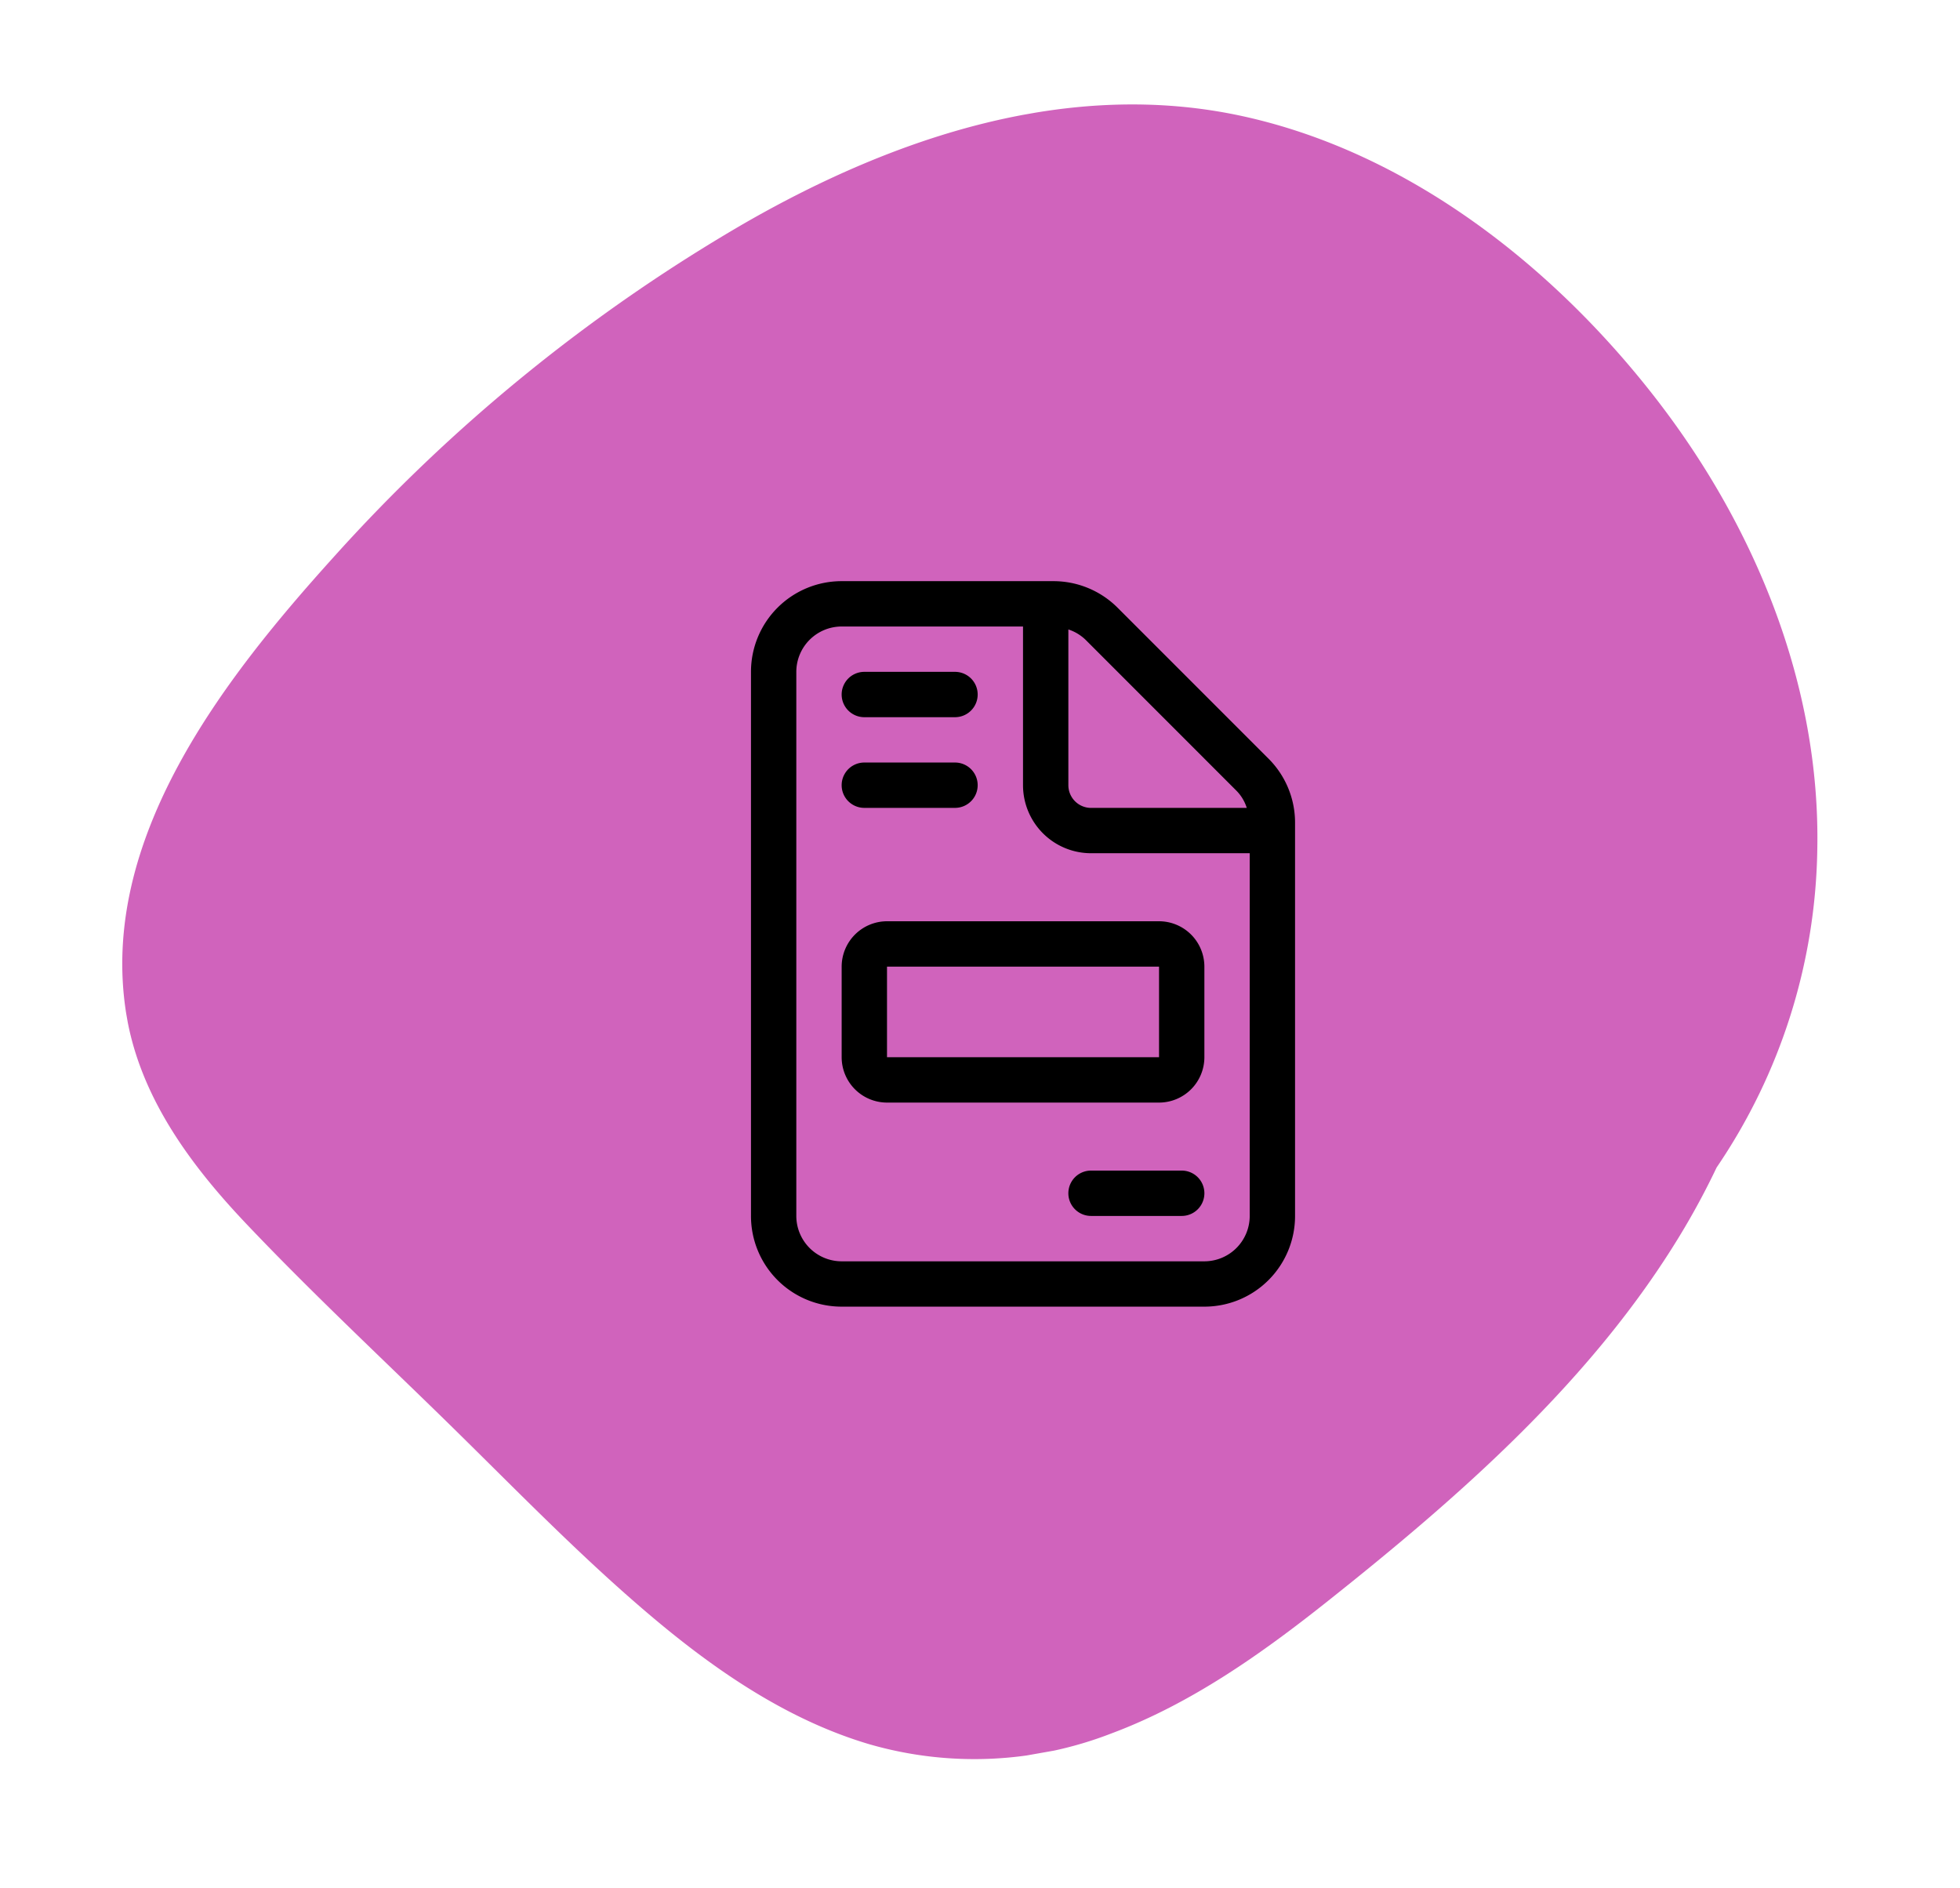<svg xmlns="http://www.w3.org/2000/svg" width="170.866" height="164.56" viewBox="0 0 170.866 164.56"><defs><clipPath id="a"><path data-name="Rectangle 22" fill="#d063bc" d="M0 0h140.886v148.66H0z"/></clipPath></defs><g data-name="Group 35" transform="rotate(-100.02 81.228 72)" clip-path="url(#a)"><path data-name="Path 679" d="M57.485 7.112c-7.019 4.64-13.765 9.731-20.611 14.62-6.574 4.694-13.31 9.237-19.505 14.433-5.559 4.662-10.8 10.054-14.052 16.615A32.994 32.994 0 00.6 73.629c1.34 7.307 4.584 14.156 8.1 20.643 7 12.922 14.921 26 26.074 35.783a65.7 65.7 0 005.233 4.142 50.61 50.61 0 0025.815 13.475c13.957 2.736 28.481-.416 40.953-6.941 12.963-6.782 24.988-17.5 30.65-31.238 5.907-14.336 3.511-30.228-1.613-44.414a148 148 0 00-22.424-40.339C104.643 13.5 92.775.261 77.349 0c-7.285-.119-13.928 3.189-19.864 7.112" fill="#d063bc"/></g><path d="M75.349 70.423h7.905a1.976 1.976 0 100-3.953h-7.905a1.976 1.976 0 100 3.953zm0-7.905h7.905a1.976 1.976 0 100-3.953h-7.905a1.976 1.976 0 100 3.953zm35.24 3.619L97.435 52.982a7.911 7.911 0 00-5.596-2.322H73.373a7.9 7.9 0 00-7.905 7.905v47.431a7.9 7.9 0 007.905 7.905h31.62a7.9 7.9 0 007.905-7.905V71.72a7.879 7.879 0 00-2.309-5.583zM93.136 54.87a3.893 3.893 0 011.5.9l13.152 13.156a3.706 3.706 0 01.9 1.5H95.112a1.982 1.982 0 01-1.976-1.976zm15.81 51.127a3.958 3.958 0 01-3.953 3.953h-31.62a3.958 3.958 0 01-3.953-3.953V58.565a3.958 3.958 0 013.953-3.952h15.81v13.834a5.93 5.93 0 005.929 5.929h13.834zM73.373 84.26v7.9a3.958 3.958 0 003.953 3.953h23.715a3.958 3.958 0 003.953-3.953v-7.9a3.958 3.958 0 00-3.953-3.953H77.326a3.961 3.961 0 00-3.953 3.953zm27.668 7.9H77.326v-7.9h23.715zm1.976 9.881h-7.905a1.976 1.976 0 100 3.953h7.906a1.976 1.976 0 100-3.953z"/></svg>